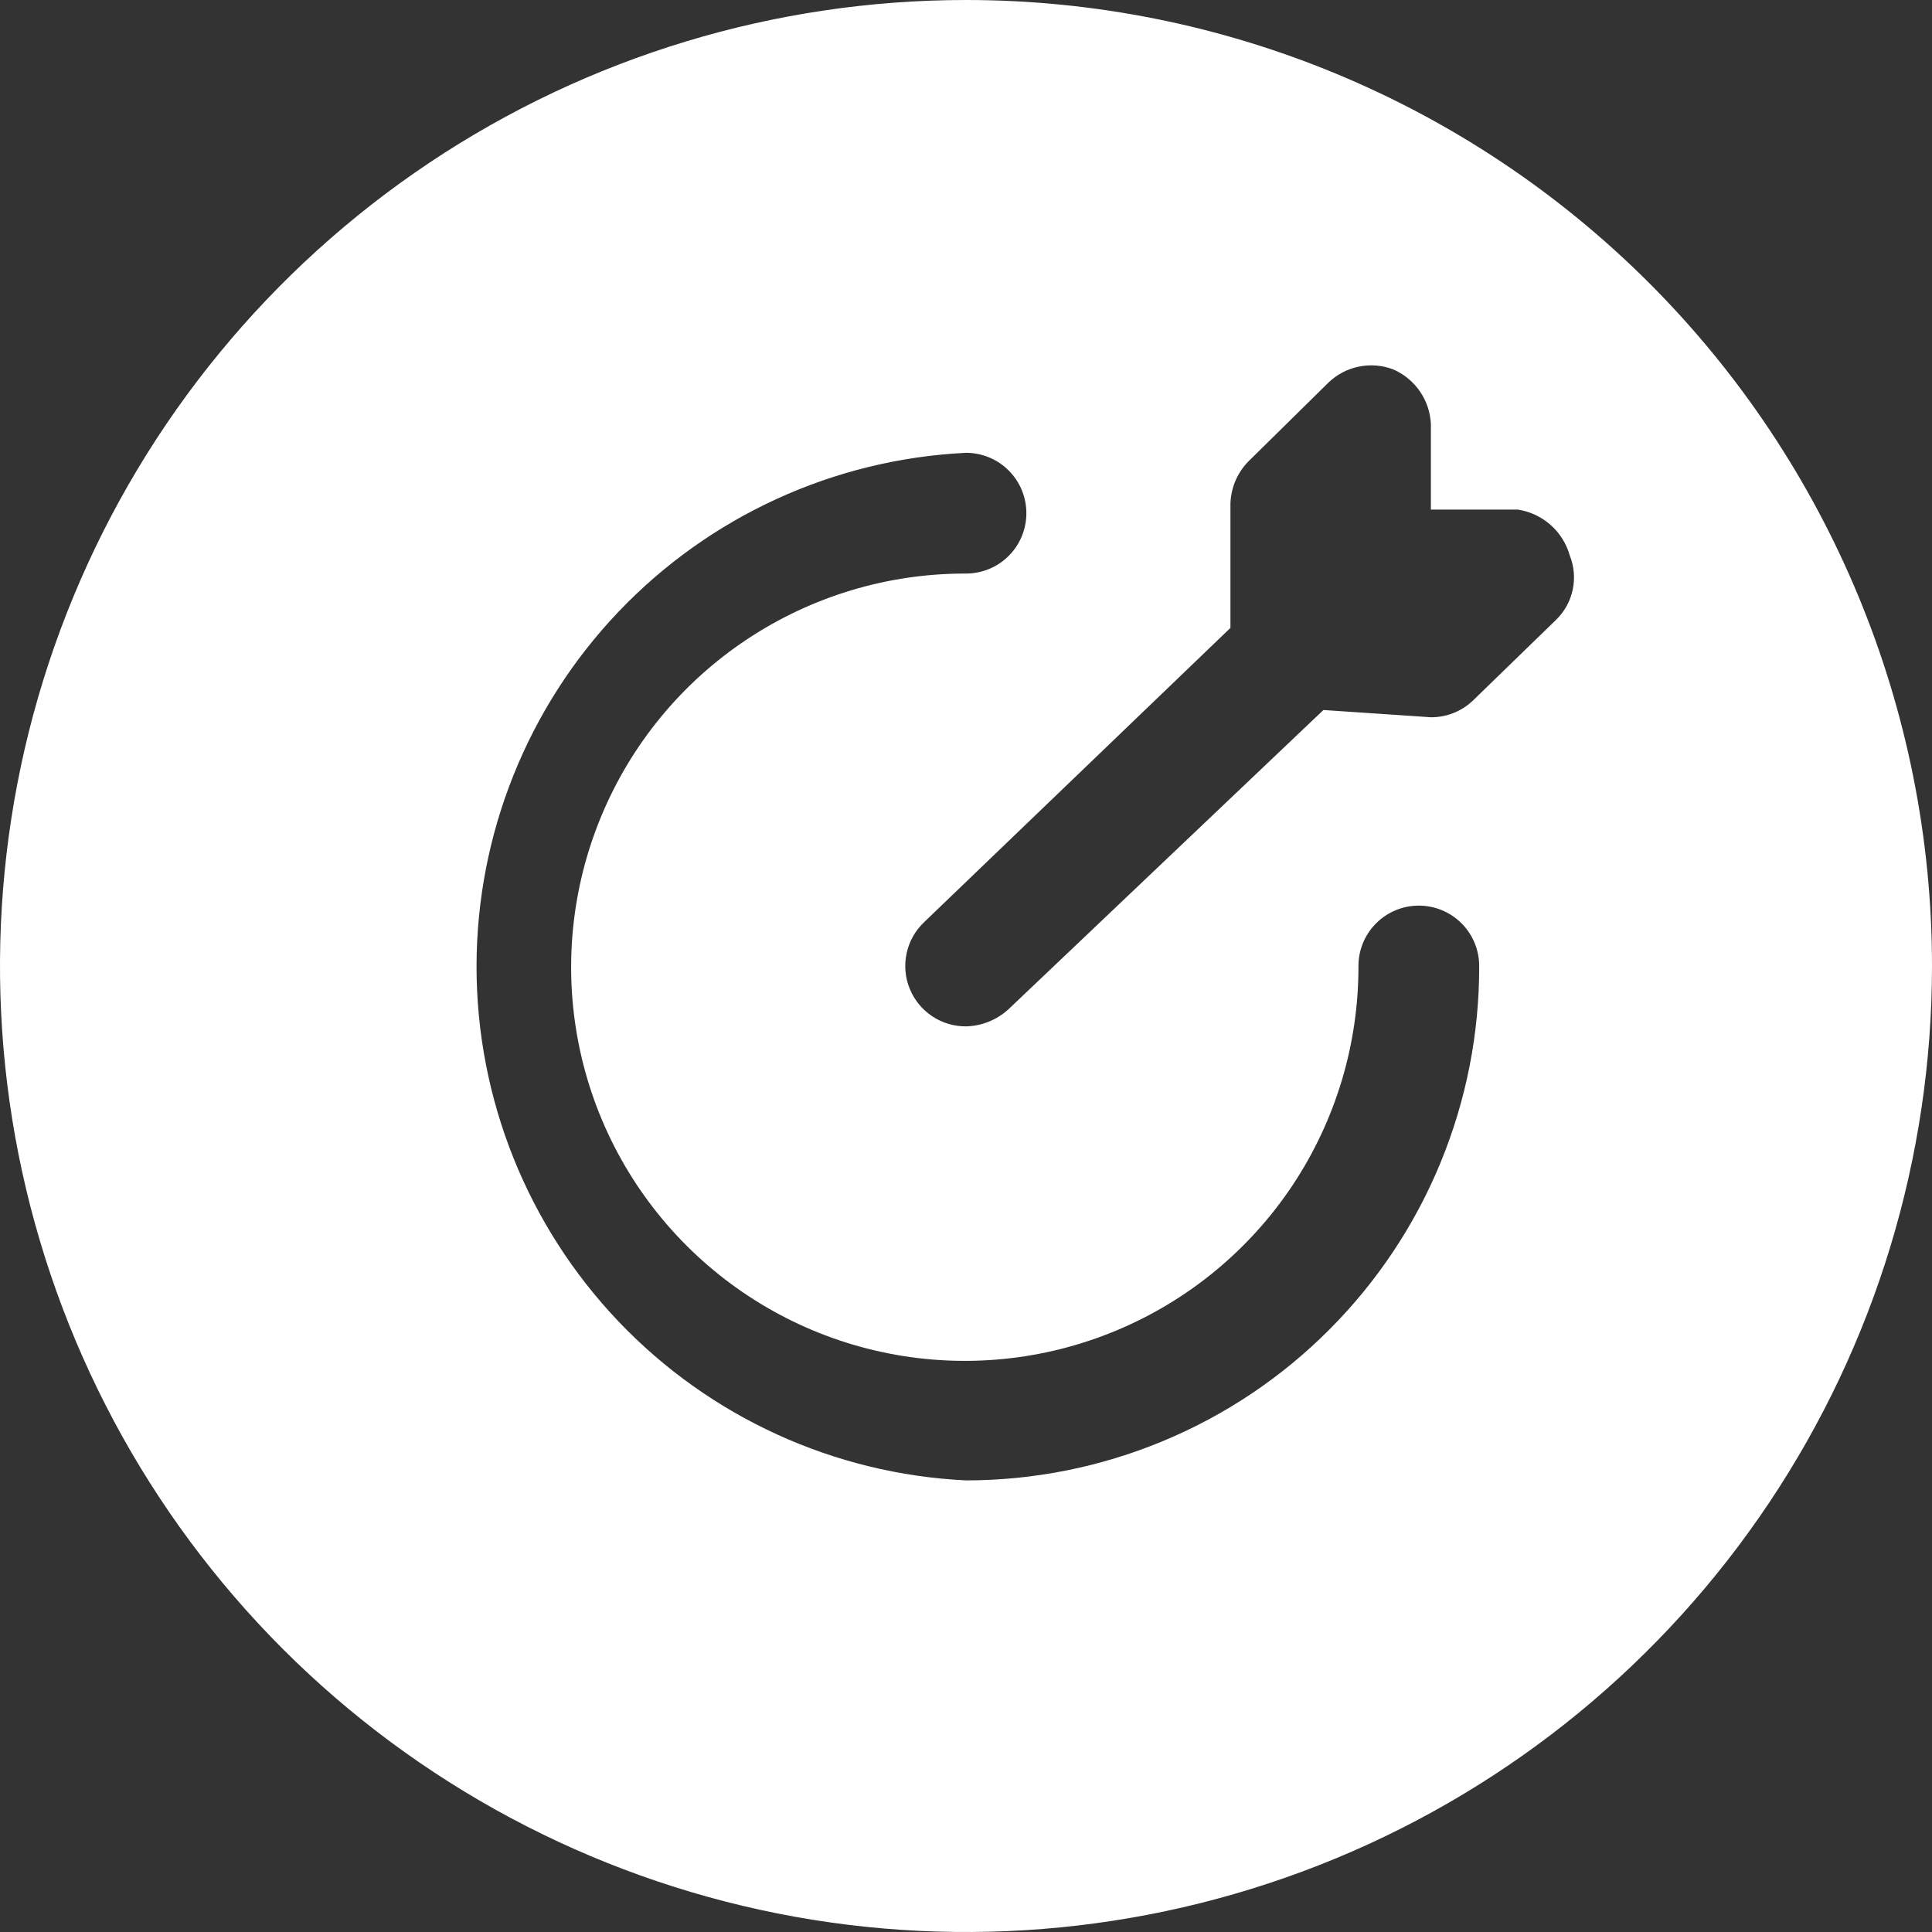 <svg width="32" height="32" viewBox="0 0 32 32" fill="none" xmlns="http://www.w3.org/2000/svg">
<rect x="0" y="0" width="32" height="32" fill="#333333" stroke="none"/>
<path d="M16 0C12.835 0 9.742 0.938 7.111 2.696C4.48 4.455 2.429 6.953 1.218 9.877C0.007 12.801 -0.31 16.018 0.307 19.121C0.925 22.225 2.449 25.076 4.686 27.314C6.924 29.551 9.775 31.075 12.879 31.693C15.982 32.31 19.199 31.993 22.123 30.782C25.047 29.571 27.545 27.52 29.303 24.889C31.062 22.258 32 19.165 32 16C32 11.757 30.314 7.687 27.314 4.686C24.313 1.686 20.244 0 16 0ZM16 24.52C13.814 24.414 11.753 23.471 10.244 21.887C8.735 20.302 7.893 18.198 7.893 16.01C7.893 13.822 8.735 11.717 10.244 10.133C11.753 8.549 13.814 7.606 16 7.5C16.265 7.5 16.52 7.605 16.707 7.793C16.895 7.98 17 8.235 17 8.5C17 8.765 16.895 9.02 16.707 9.207C16.52 9.395 16.265 9.5 16 9.5C14.709 9.496 13.445 9.876 12.37 10.591C11.295 11.305 10.456 12.323 9.96 13.516C9.464 14.708 9.333 16.02 9.584 17.287C9.835 18.554 10.457 19.717 11.37 20.63C12.283 21.543 13.446 22.165 14.713 22.416C15.98 22.667 17.292 22.536 18.484 22.04C19.677 21.544 20.695 20.705 21.41 19.63C22.124 18.555 22.504 17.291 22.5 16C22.5 15.735 22.605 15.48 22.793 15.293C22.98 15.105 23.235 15 23.5 15C23.765 15 24.02 15.105 24.207 15.293C24.395 15.48 24.5 15.735 24.5 16C24.503 17.118 24.285 18.225 23.859 19.259C23.433 20.293 22.807 21.232 22.017 22.023C21.228 22.815 20.29 23.443 19.257 23.871C18.225 24.299 17.118 24.52 16 24.52ZM25.78 10.26L24.4 11.6C24.212 11.781 23.961 11.882 23.7 11.88L21.92 11.76L16.7 16.72C16.508 16.894 16.259 16.994 16 17C15.8 17.001 15.604 16.942 15.438 16.831C15.272 16.72 15.143 16.562 15.068 16.377C14.992 16.192 14.974 15.988 15.016 15.793C15.057 15.597 15.156 15.419 15.3 15.28L20.38 10.4V8.4C20.376 8.26 20.401 8.12 20.452 7.989C20.504 7.859 20.581 7.74 20.68 7.64L22 6.34C22.14 6.204 22.316 6.111 22.508 6.072C22.699 6.033 22.898 6.049 23.08 6.12C23.257 6.198 23.408 6.323 23.518 6.482C23.627 6.641 23.69 6.827 23.7 7.02V8.44H25.14C25.341 8.471 25.529 8.559 25.682 8.694C25.834 8.828 25.945 9.004 26 9.2C26.072 9.379 26.089 9.575 26.05 9.763C26.011 9.952 25.917 10.124 25.78 10.26Z" fill="white"/>
</svg>
